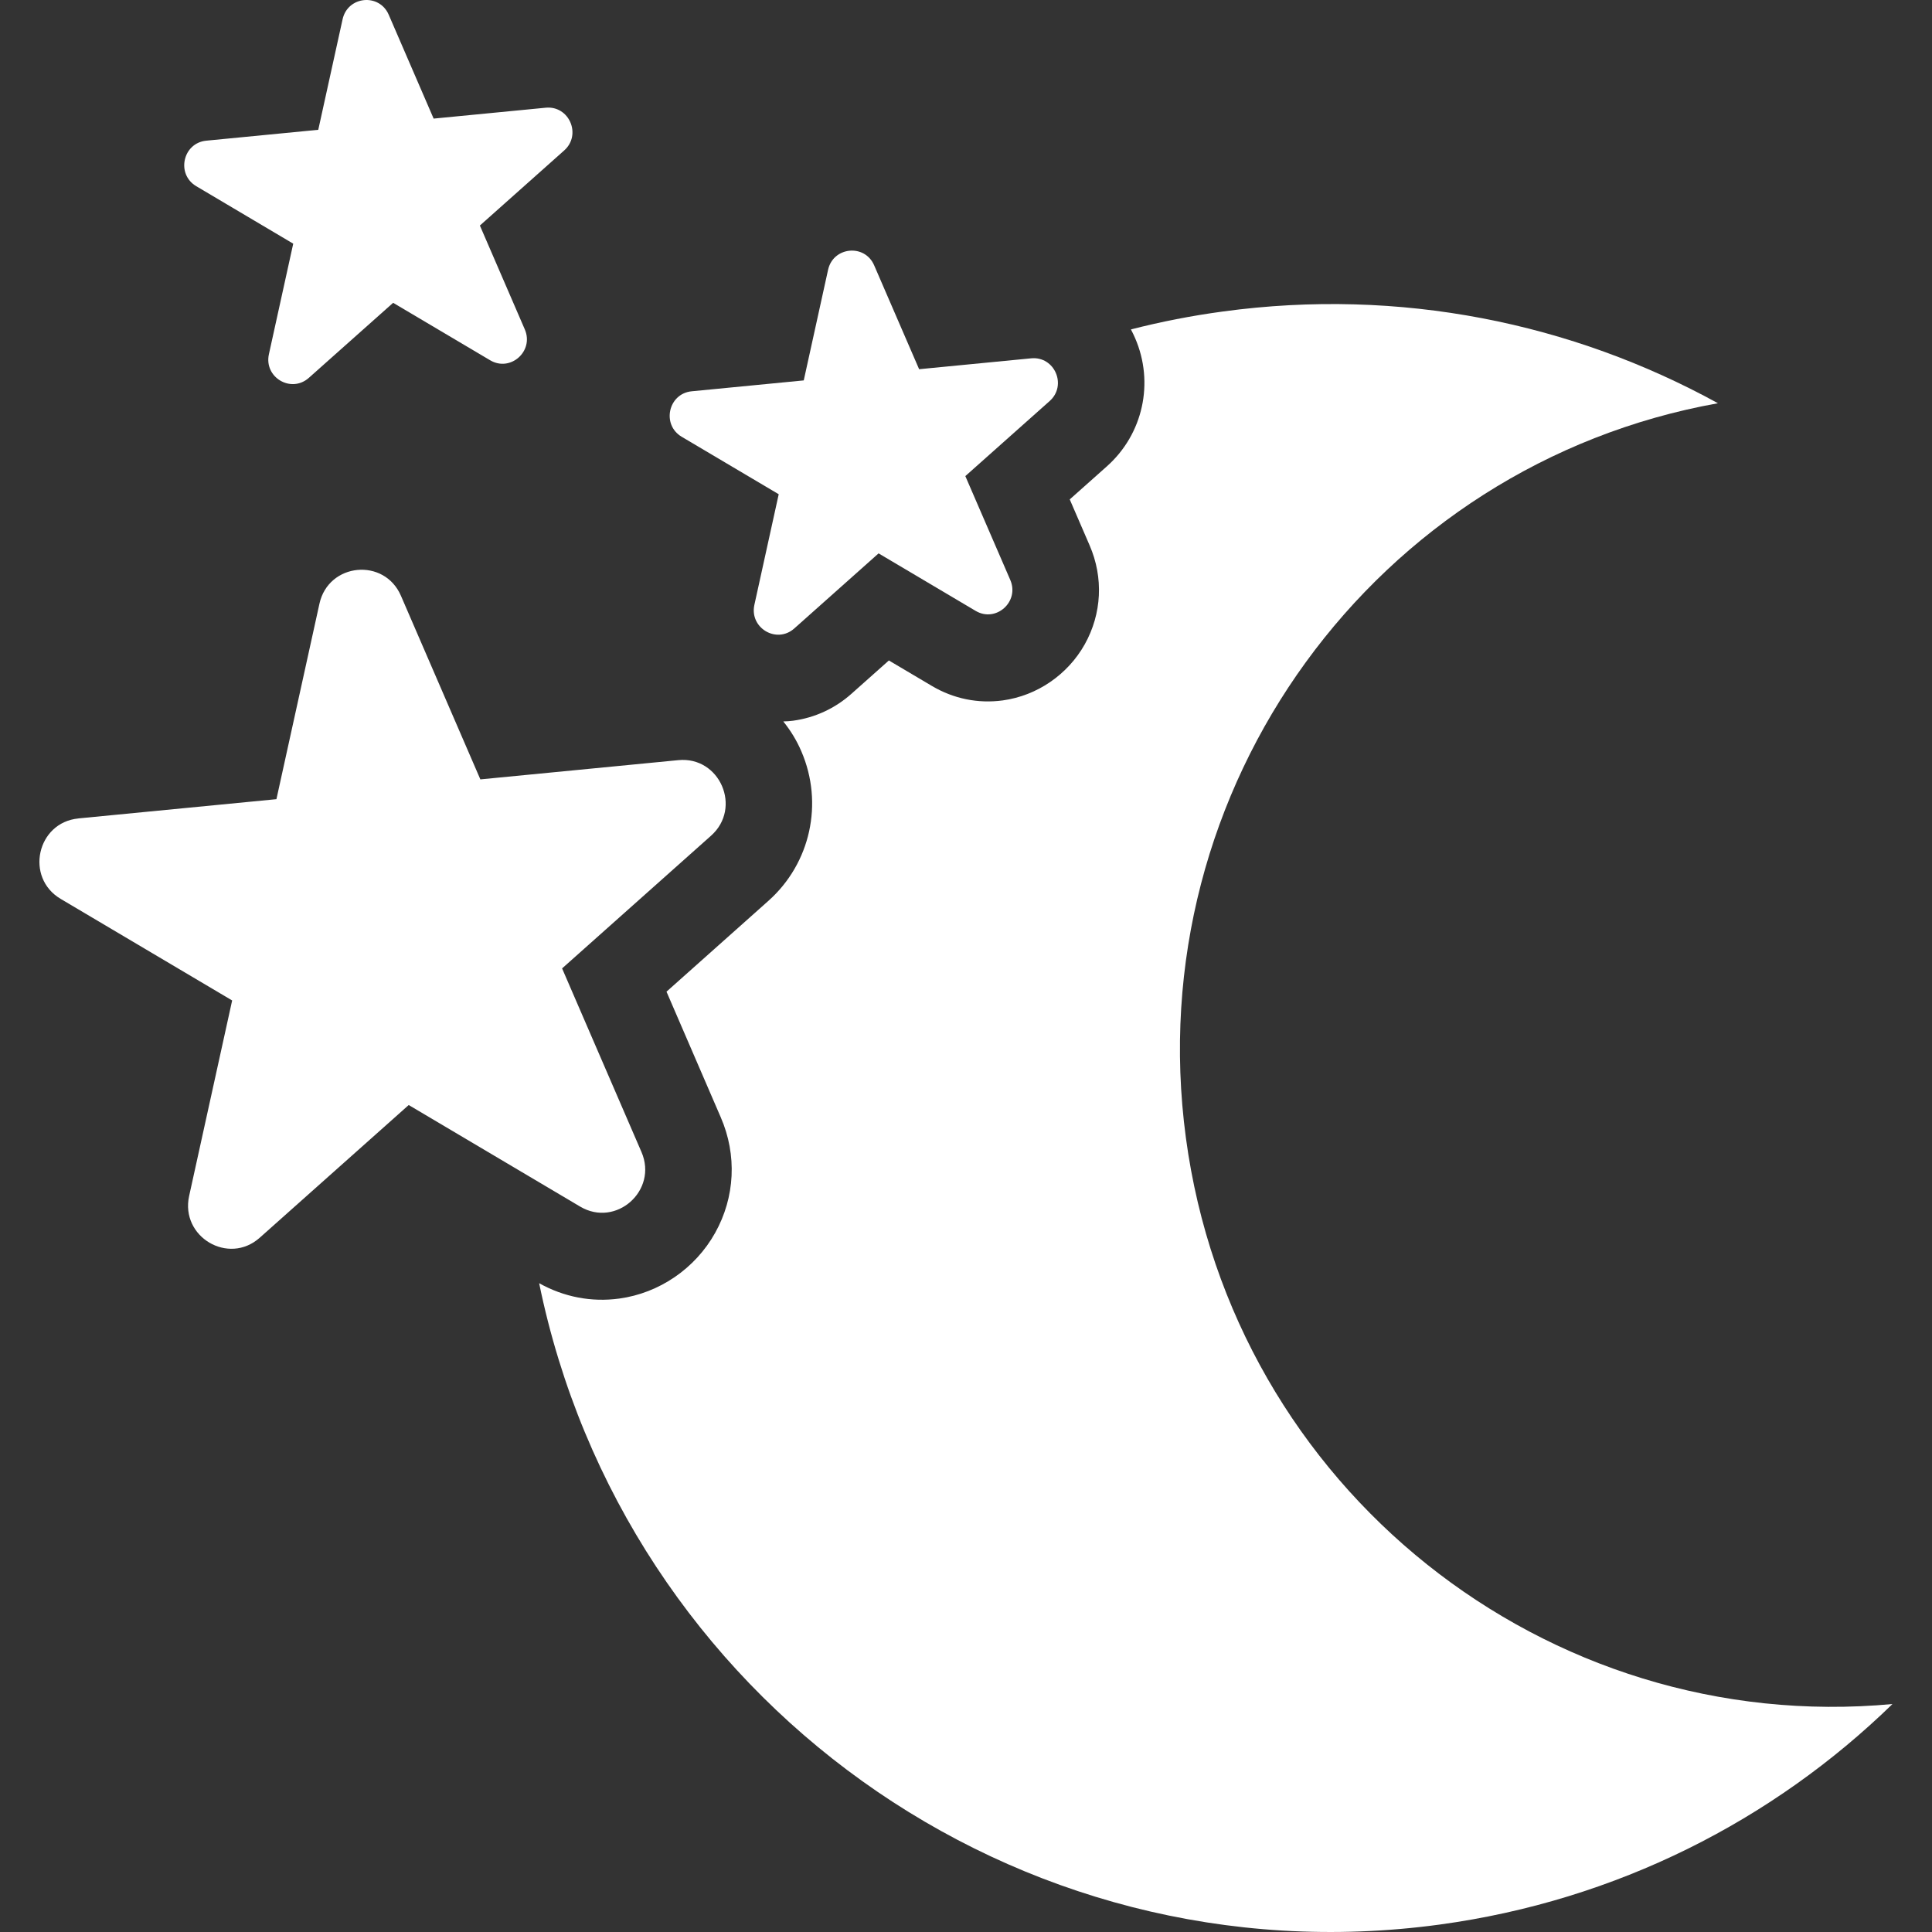 <svg width="49" height="49" viewBox="0 0 49 49" fill="none" xmlns="http://www.w3.org/2000/svg">
<rect x="0" y="0" width="49" height="49" fill="#333333" stroke="none"/>
<g clip-path="url(#clip0_3037_286)">
<path d="M48 43.216C44.969 46.166 41.007 48.2 36.51 48.812C25.761 50.273 15.831 43.072 13.674 32.545C14.301 32.896 15.001 33.03 15.703 32.935H15.705C16.722 32.796 17.632 32.174 18.138 31.268C18.643 30.365 18.696 29.295 18.28 28.337L16.904 25.151L19.488 22.848C20.558 21.895 20.892 20.371 20.324 19.055C20.205 18.777 20.049 18.524 19.866 18.297C19.95 18.295 20.031 18.29 20.114 18.279C20.666 18.204 21.179 17.968 21.599 17.592L22.544 16.751L23.633 17.396C24.183 17.722 24.805 17.849 25.433 17.764C25.867 17.704 26.279 17.542 26.636 17.297C26.992 17.053 27.296 16.727 27.512 16.341C27.945 15.566 27.991 14.651 27.635 13.831L27.131 12.666L28.078 11.823C28.99 11.008 29.278 9.705 28.79 8.578C28.758 8.502 28.721 8.428 28.683 8.355C29.442 8.16 30.223 8.007 31.018 7.9C35.516 7.288 39.872 8.194 43.571 10.227C34.882 11.784 28.884 19.975 30.077 28.858C31.27 37.74 39.213 44.038 48.002 43.218L48 43.216Z" fill="white"/>
<path d="M1.988 20.757L7.011 20.269L8.102 15.311C8.331 14.272 9.748 14.135 10.169 15.111L12.183 19.767L17.205 19.279C18.258 19.177 18.826 20.49 18.034 21.195L14.256 24.561L16.269 29.217C16.692 30.193 15.625 31.142 14.714 30.602L10.366 28.026L6.587 31.392C5.795 32.097 4.569 31.37 4.797 30.332L5.888 25.374L1.539 22.798C0.627 22.258 0.935 20.86 1.988 20.758V20.757Z" fill="white"/>
<path d="M5.231 3.568L8.072 3.292L8.689 0.488C8.819 -0.1 9.62 -0.179 9.859 0.374L10.998 3.008L13.84 2.732C14.436 2.674 14.757 3.417 14.309 3.816L12.171 5.72L13.31 8.354C13.549 8.906 12.946 9.443 12.431 9.137L9.971 7.68L7.833 9.583C7.384 9.982 6.691 9.572 6.82 8.984L7.437 6.18L4.977 4.722C4.462 4.417 4.636 3.626 5.231 3.568Z" fill="white"/>
<path d="M17.544 9.924L20.385 9.648L21.002 6.843C21.131 6.256 21.933 6.177 22.171 6.73L23.311 9.364L26.152 9.088C26.748 9.03 27.07 9.773 26.621 10.172L24.483 12.075L25.623 14.709C25.862 15.261 25.259 15.799 24.744 15.493L22.283 14.035L20.145 15.939C19.697 16.338 19.004 15.927 19.133 15.34L19.75 12.535L17.29 11.078C16.774 10.773 16.948 9.981 17.544 9.924Z" fill="white"/>
</g>
<defs>
<clipPath id="clip0_3037_286">
<rect width="47" height="49" fill="white" transform="translate(1)"/>
</clipPath>
</defs>
</svg>
